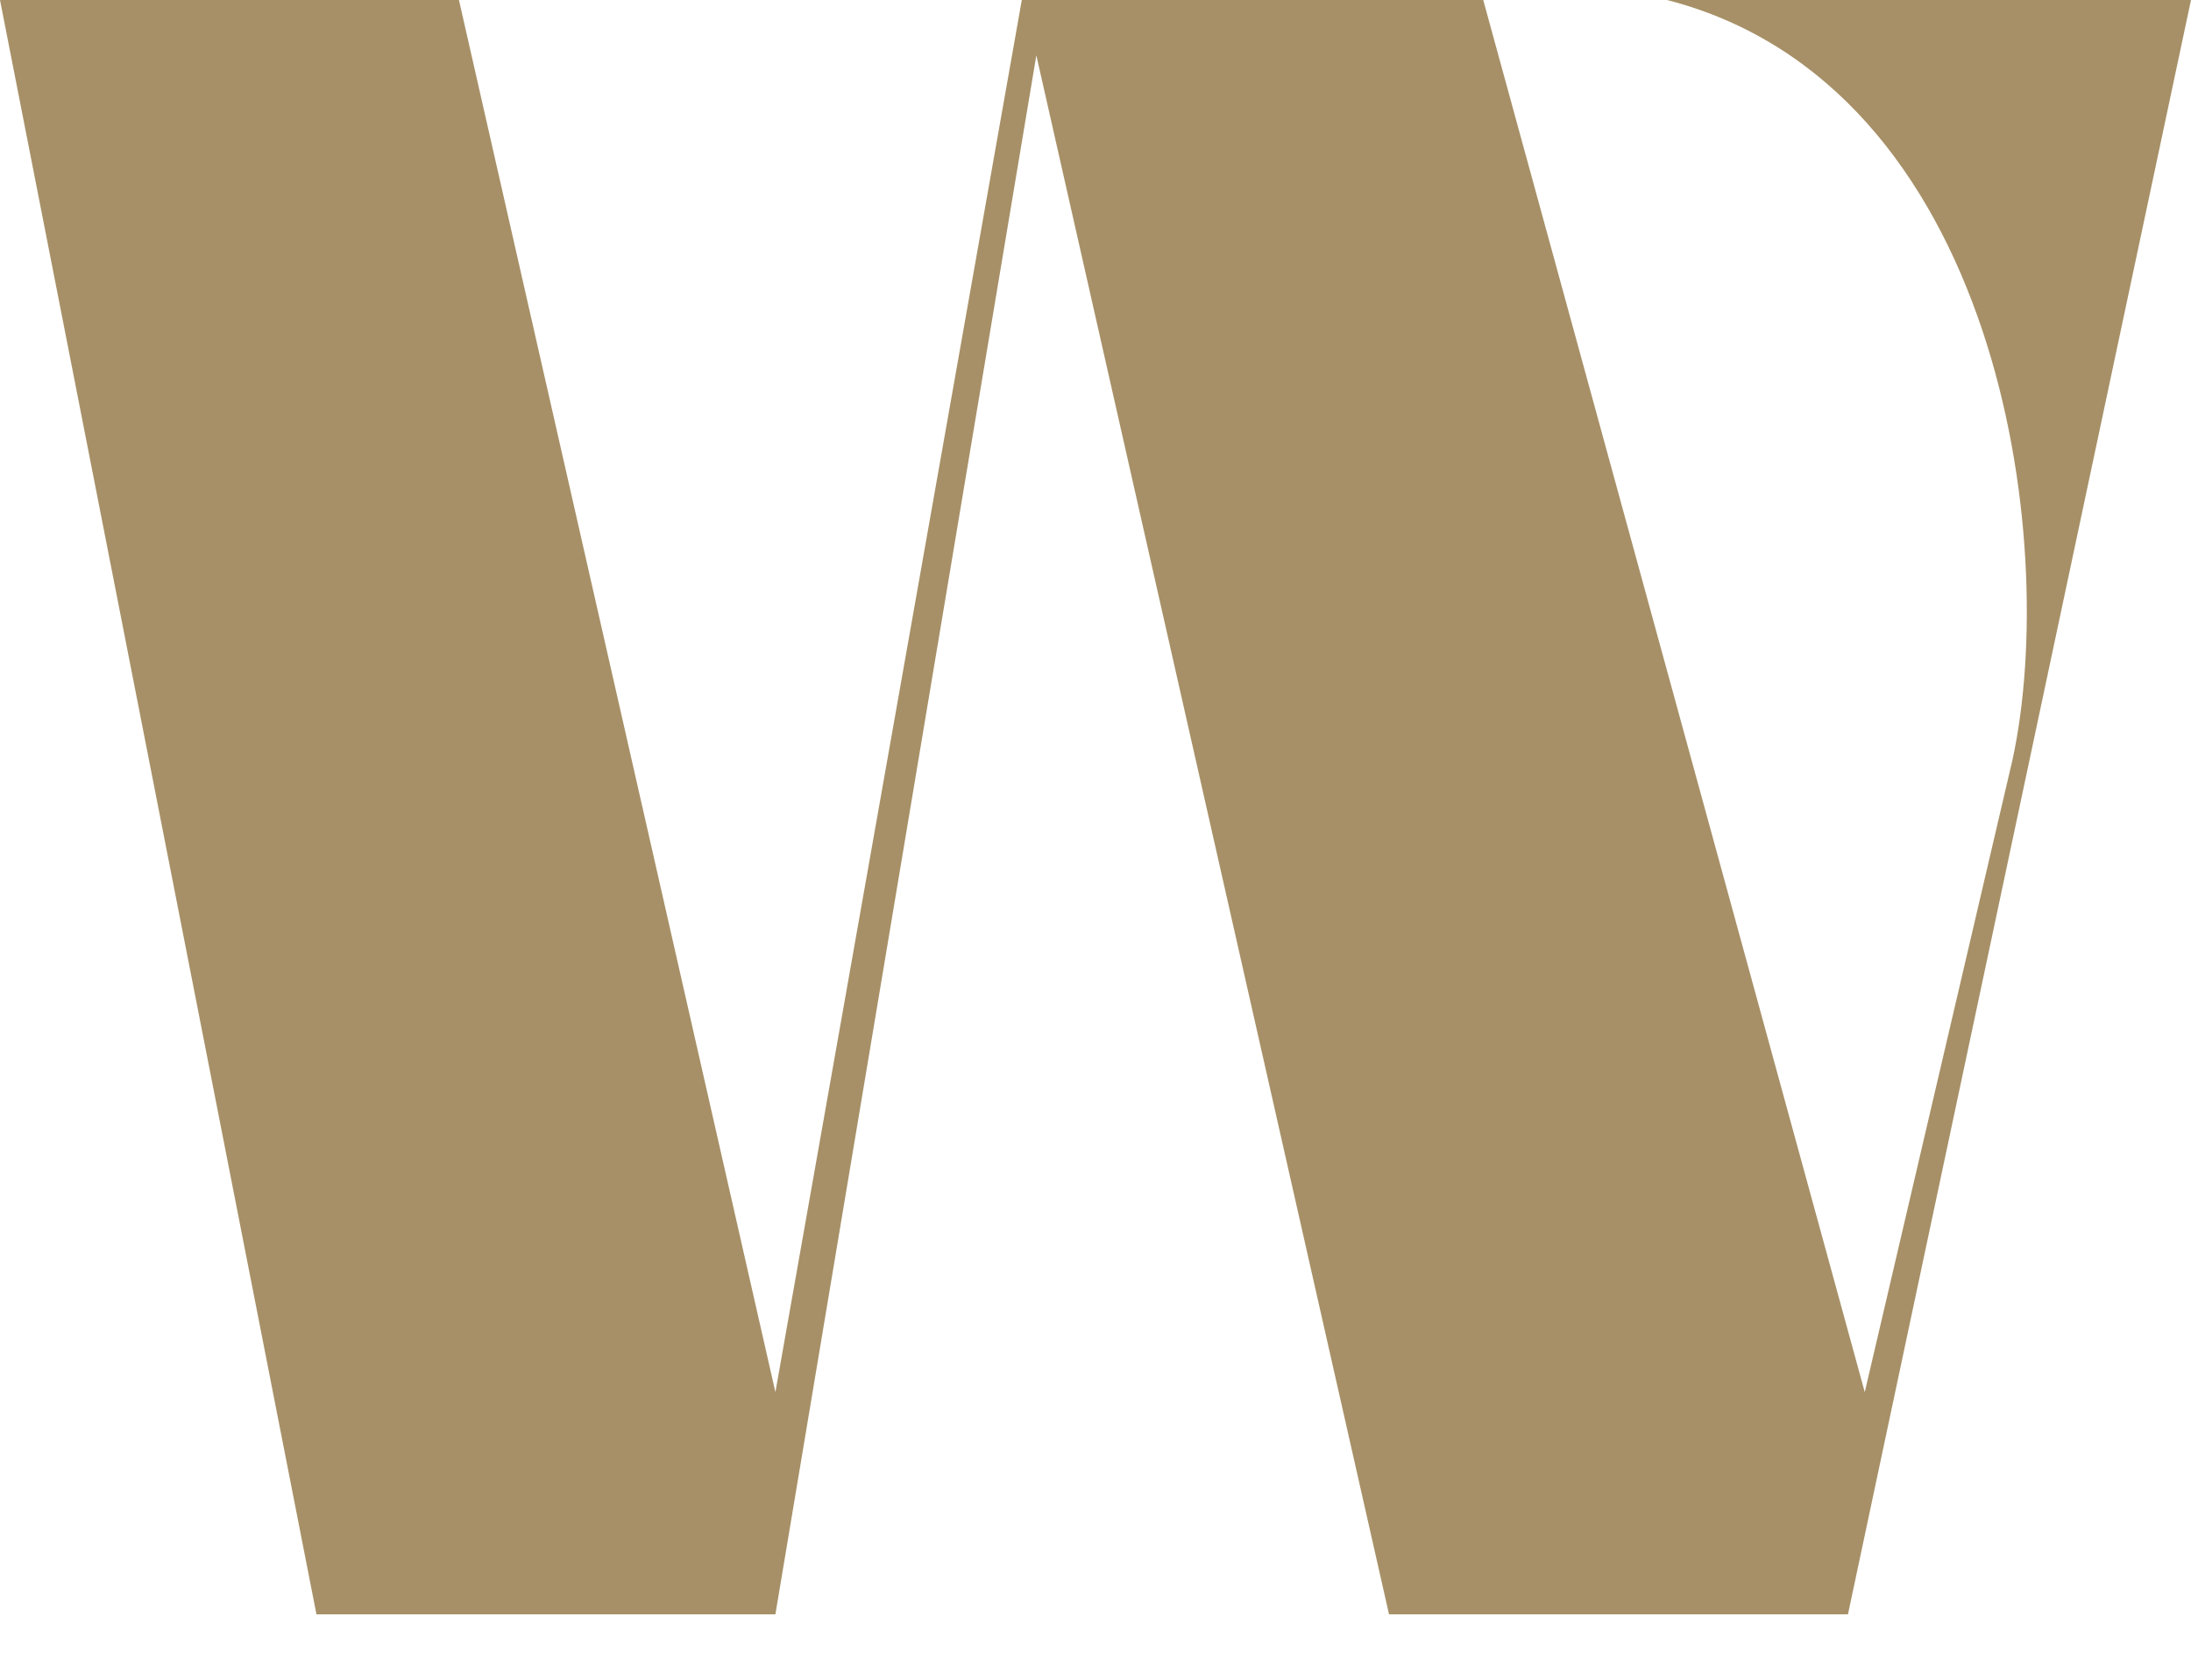 <?xml version="1.0" encoding="utf-8"?>
<svg xmlns="http://www.w3.org/2000/svg" fill="none" height="100%" overflow="visible" preserveAspectRatio="none" style="display: block;" viewBox="0 0 30 23" width="100%">
<g id="Frame 7">
<g id="Frame 10">
<path d="M4.333 22.105L0 0H6.284L10.617 19.062L13.991 0H20.309L25.533 19.062L27.554 10.412C28.216 7.38 27.358 1.168 22.826 0H30L25.303 22.105H19.019L14.19 0.758L10.617 22.105H4.333Z" fill="#A79067" id="W"/>
</g>
</g>
</svg>
